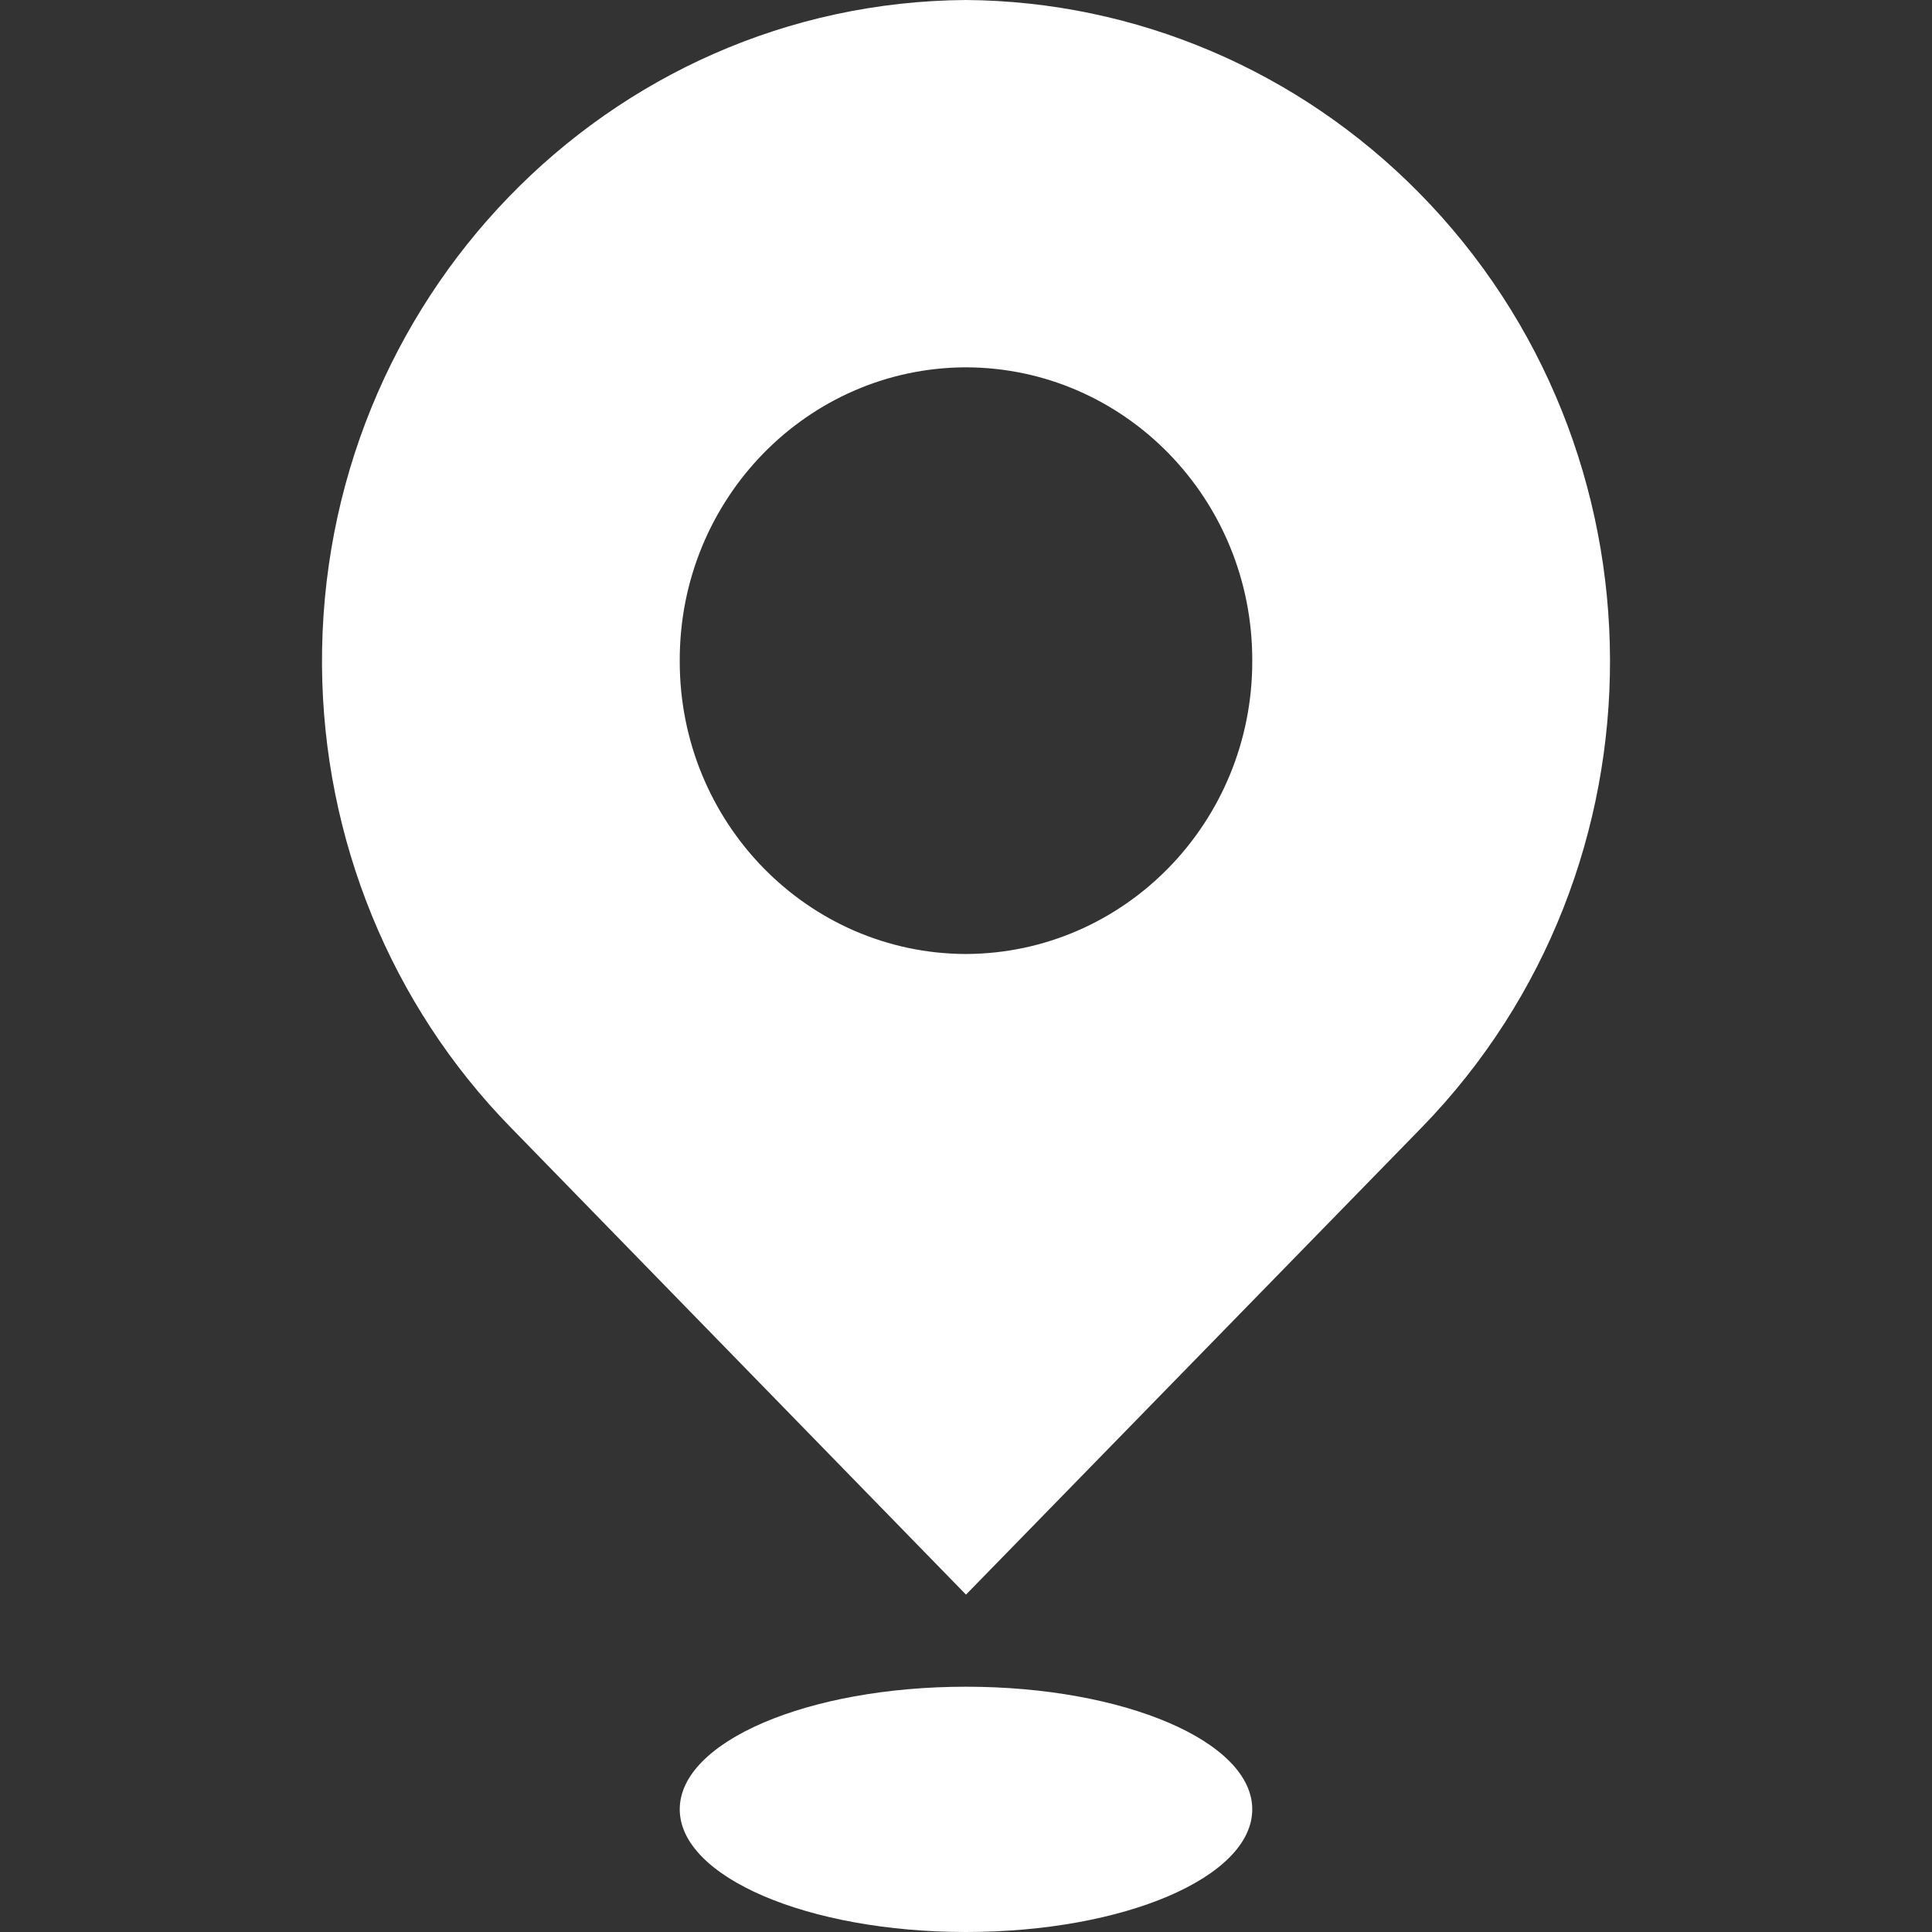 <?xml version="1.0" encoding="UTF-8"?><svg version="1.1" width="24px" height="24px" viewBox="0 0 24.0 24.0" xmlns="http://www.w3.org/2000/svg" xmlns:xlink="http://www.w3.org/1999/xlink"><rect x="0" y="0" width="24.0" height="24.0" fill="#333333" stroke="none"/><defs><clipPath id="i0"><path d="M1920,0 L1920,3200 L0,3200 L0,0 L1920,0 Z"></path></clipPath><clipPath id="i1"><path d="M8,20.953 C9.965,20.953 11.556,21.634 11.556,22.476 C11.556,23.319 9.965,24 8,24 C6.036,24 4.444,23.317 4.444,22.476 C4.444,21.634 6.036,20.953 8,20.953 Z M8,0 C10.108,0.016 12.126,0.874 13.623,2.39 C16.779,5.586 16.794,10.788 13.659,14.008 L8,19.809 L2.344,14.005 C0.855,12.482 0.016,10.421 0,8.272 C-0.031,3.736 3.551,0.031 8,0 Z M8,4.563 C6.031,4.568 4.439,6.199 4.444,8.207 C4.439,10.215 6.031,11.846 8,11.851 C9.972,11.843 11.561,10.212 11.556,8.207 C11.561,6.199 9.97,4.568 8,4.563 Z"></path></clipPath></defs><g transform="translate(-287.0 -653.0)"><g clip-path="url(#i0)"><g transform="translate(0.0 264.0)"><g transform="translate(260.0 376.0)"><g transform="translate(27.0 13.0)"><g transform="translate(4.0 0.0)"><g clip-path="url(#i1)"><polygon points="1.77635684e-15,0 16,0 16,24 1.77635684e-15,24 1.77635684e-15,0" stroke="none" fill="#FFFFFF"></polygon></g></g></g></g></g></g></g></svg>